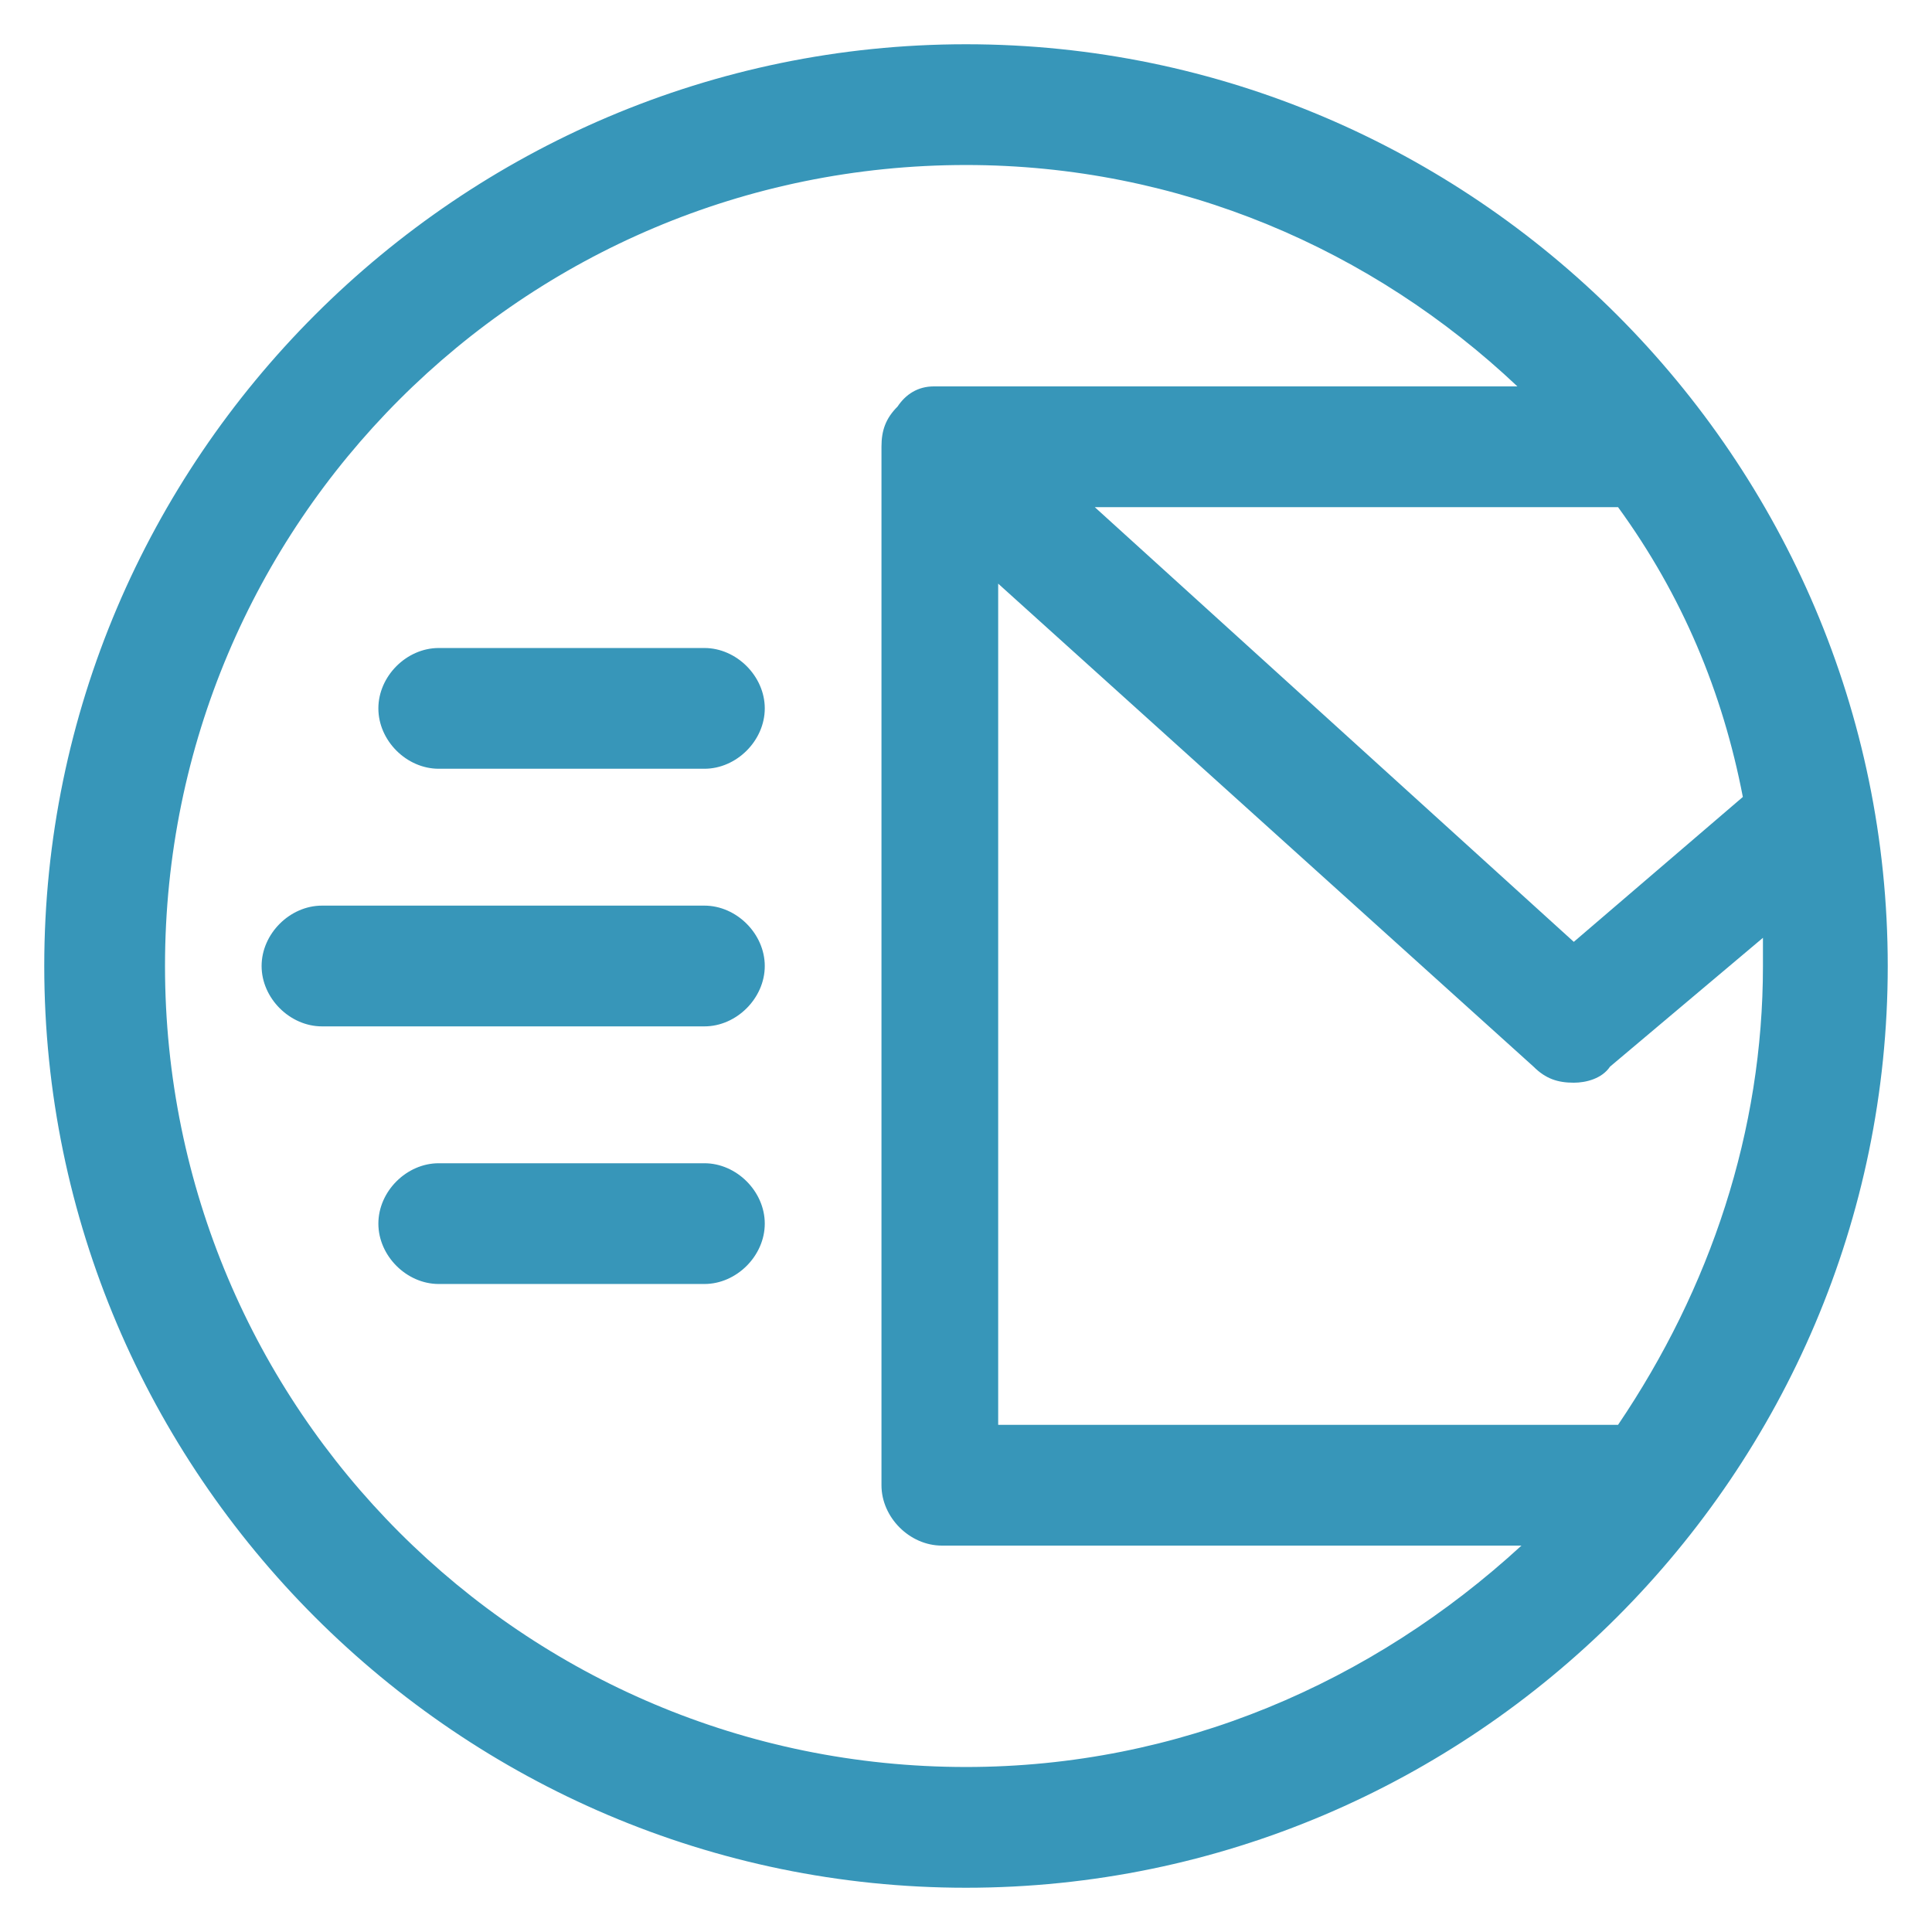 <svg width="32" height="32" viewBox="0 0 32 32" fill="none" xmlns="http://www.w3.org/2000/svg">
<path d="M11.667 10.733H7.267C6.733 10.733 6.267 11.2 6.267 11.733C6.267 12.267 6.733 12.733 7.267 12.733H11.667C12.2 12.733 12.667 12.267 12.667 11.733C12.667 11.2 12.2 10.733 11.667 10.733ZM11.667 19.267H7.267C6.733 19.267 6.267 19.733 6.267 20.267C6.267 20.8 6.733 21.267 7.267 21.267H11.667C12.2 21.267 12.667 20.8 12.667 20.267C12.667 19.733 12.2 19.267 11.667 19.267ZM11.667 15H5.333C4.8 15 4.333 15.467 4.333 16C4.333 16.533 4.8 17 5.333 17H11.667C12.2 17 12.667 16.533 12.667 16C12.667 15.467 12.2 15 11.667 15ZM16 0.733C7.6 0.733 0.733 7.6 0.733 16C0.733 24.4 7.6 31.267 16 31.267C24.4 31.267 31.267 24.4 31.267 16C31.267 7.6 24.4 0.733 16 0.733ZM26.8 8.4C27.867 9.867 28.533 11.467 28.867 13.2L26.067 15.6L18.133 8.4H26.8ZM16 29.267C8.667 29.267 2.733 23.333 2.733 16C2.733 8.667 8.667 2.733 16 2.733C19.533 2.733 22.733 4.133 25.133 6.4H15.533H15.467C15.2 6.4 15 6.533 14.867 6.733C14.667 6.933 14.6 7.133 14.6 7.4V24.6C14.6 25.133 15.067 25.6 15.6 25.6H25.2C22.733 27.867 19.533 29.267 16 29.267ZM16.533 23.6V9.667L25.4 17.667C25.6 17.867 25.8 17.933 26.067 17.933C26.267 17.933 26.533 17.867 26.667 17.667L29.2 15.533C29.2 15.667 29.2 15.867 29.2 16C29.2 18.733 28.333 21.333 26.8 23.6H16.533Z" fill="#3796B9"/>
</svg>

